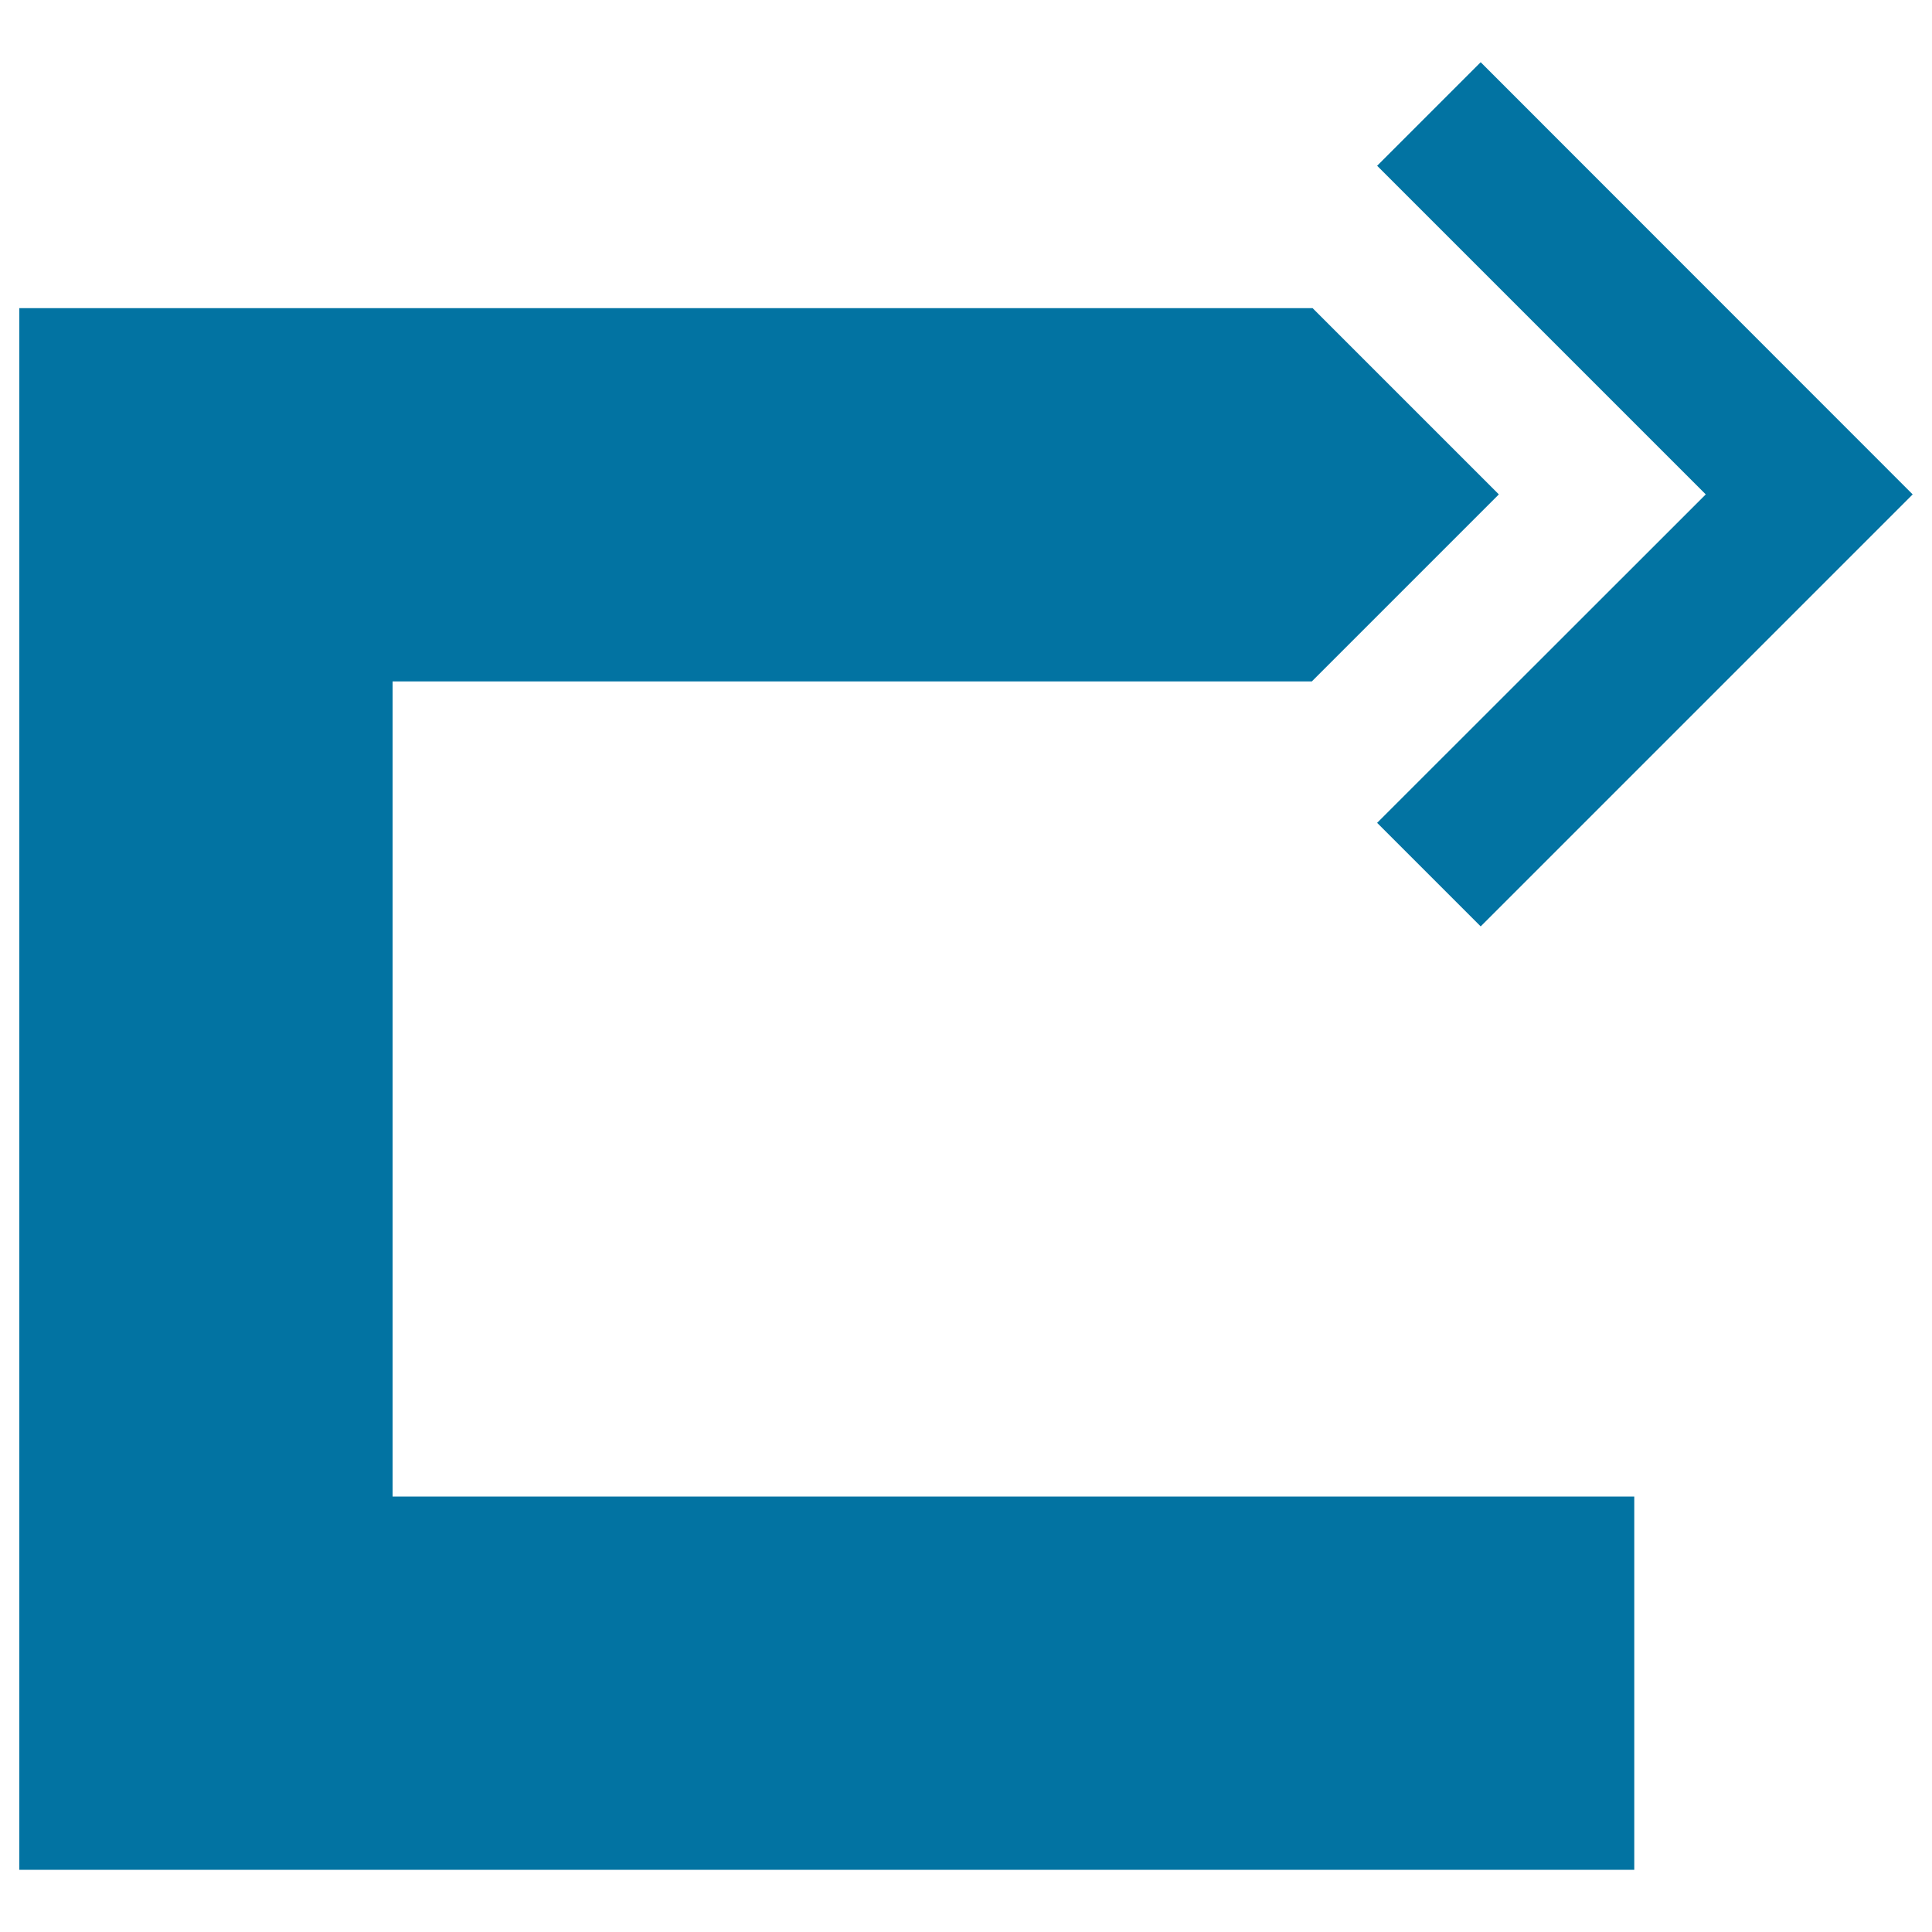 <svg xmlns="http://www.w3.org/2000/svg" viewBox="0 0 1000 1000" style="fill:#0273a2">
<title>Square Arrow SVG icon</title>
<path d="M766.4,479.5l-53.6-53.6l170.1-170L712.8,85.8l53.6-53.6L990,255.9L766.4,479.5z M203.2,352.7h475.8l96.8-96.8l-96.4-96.4H10v808.3h835.9V774.6H203.2V352.7z"/>
</svg>